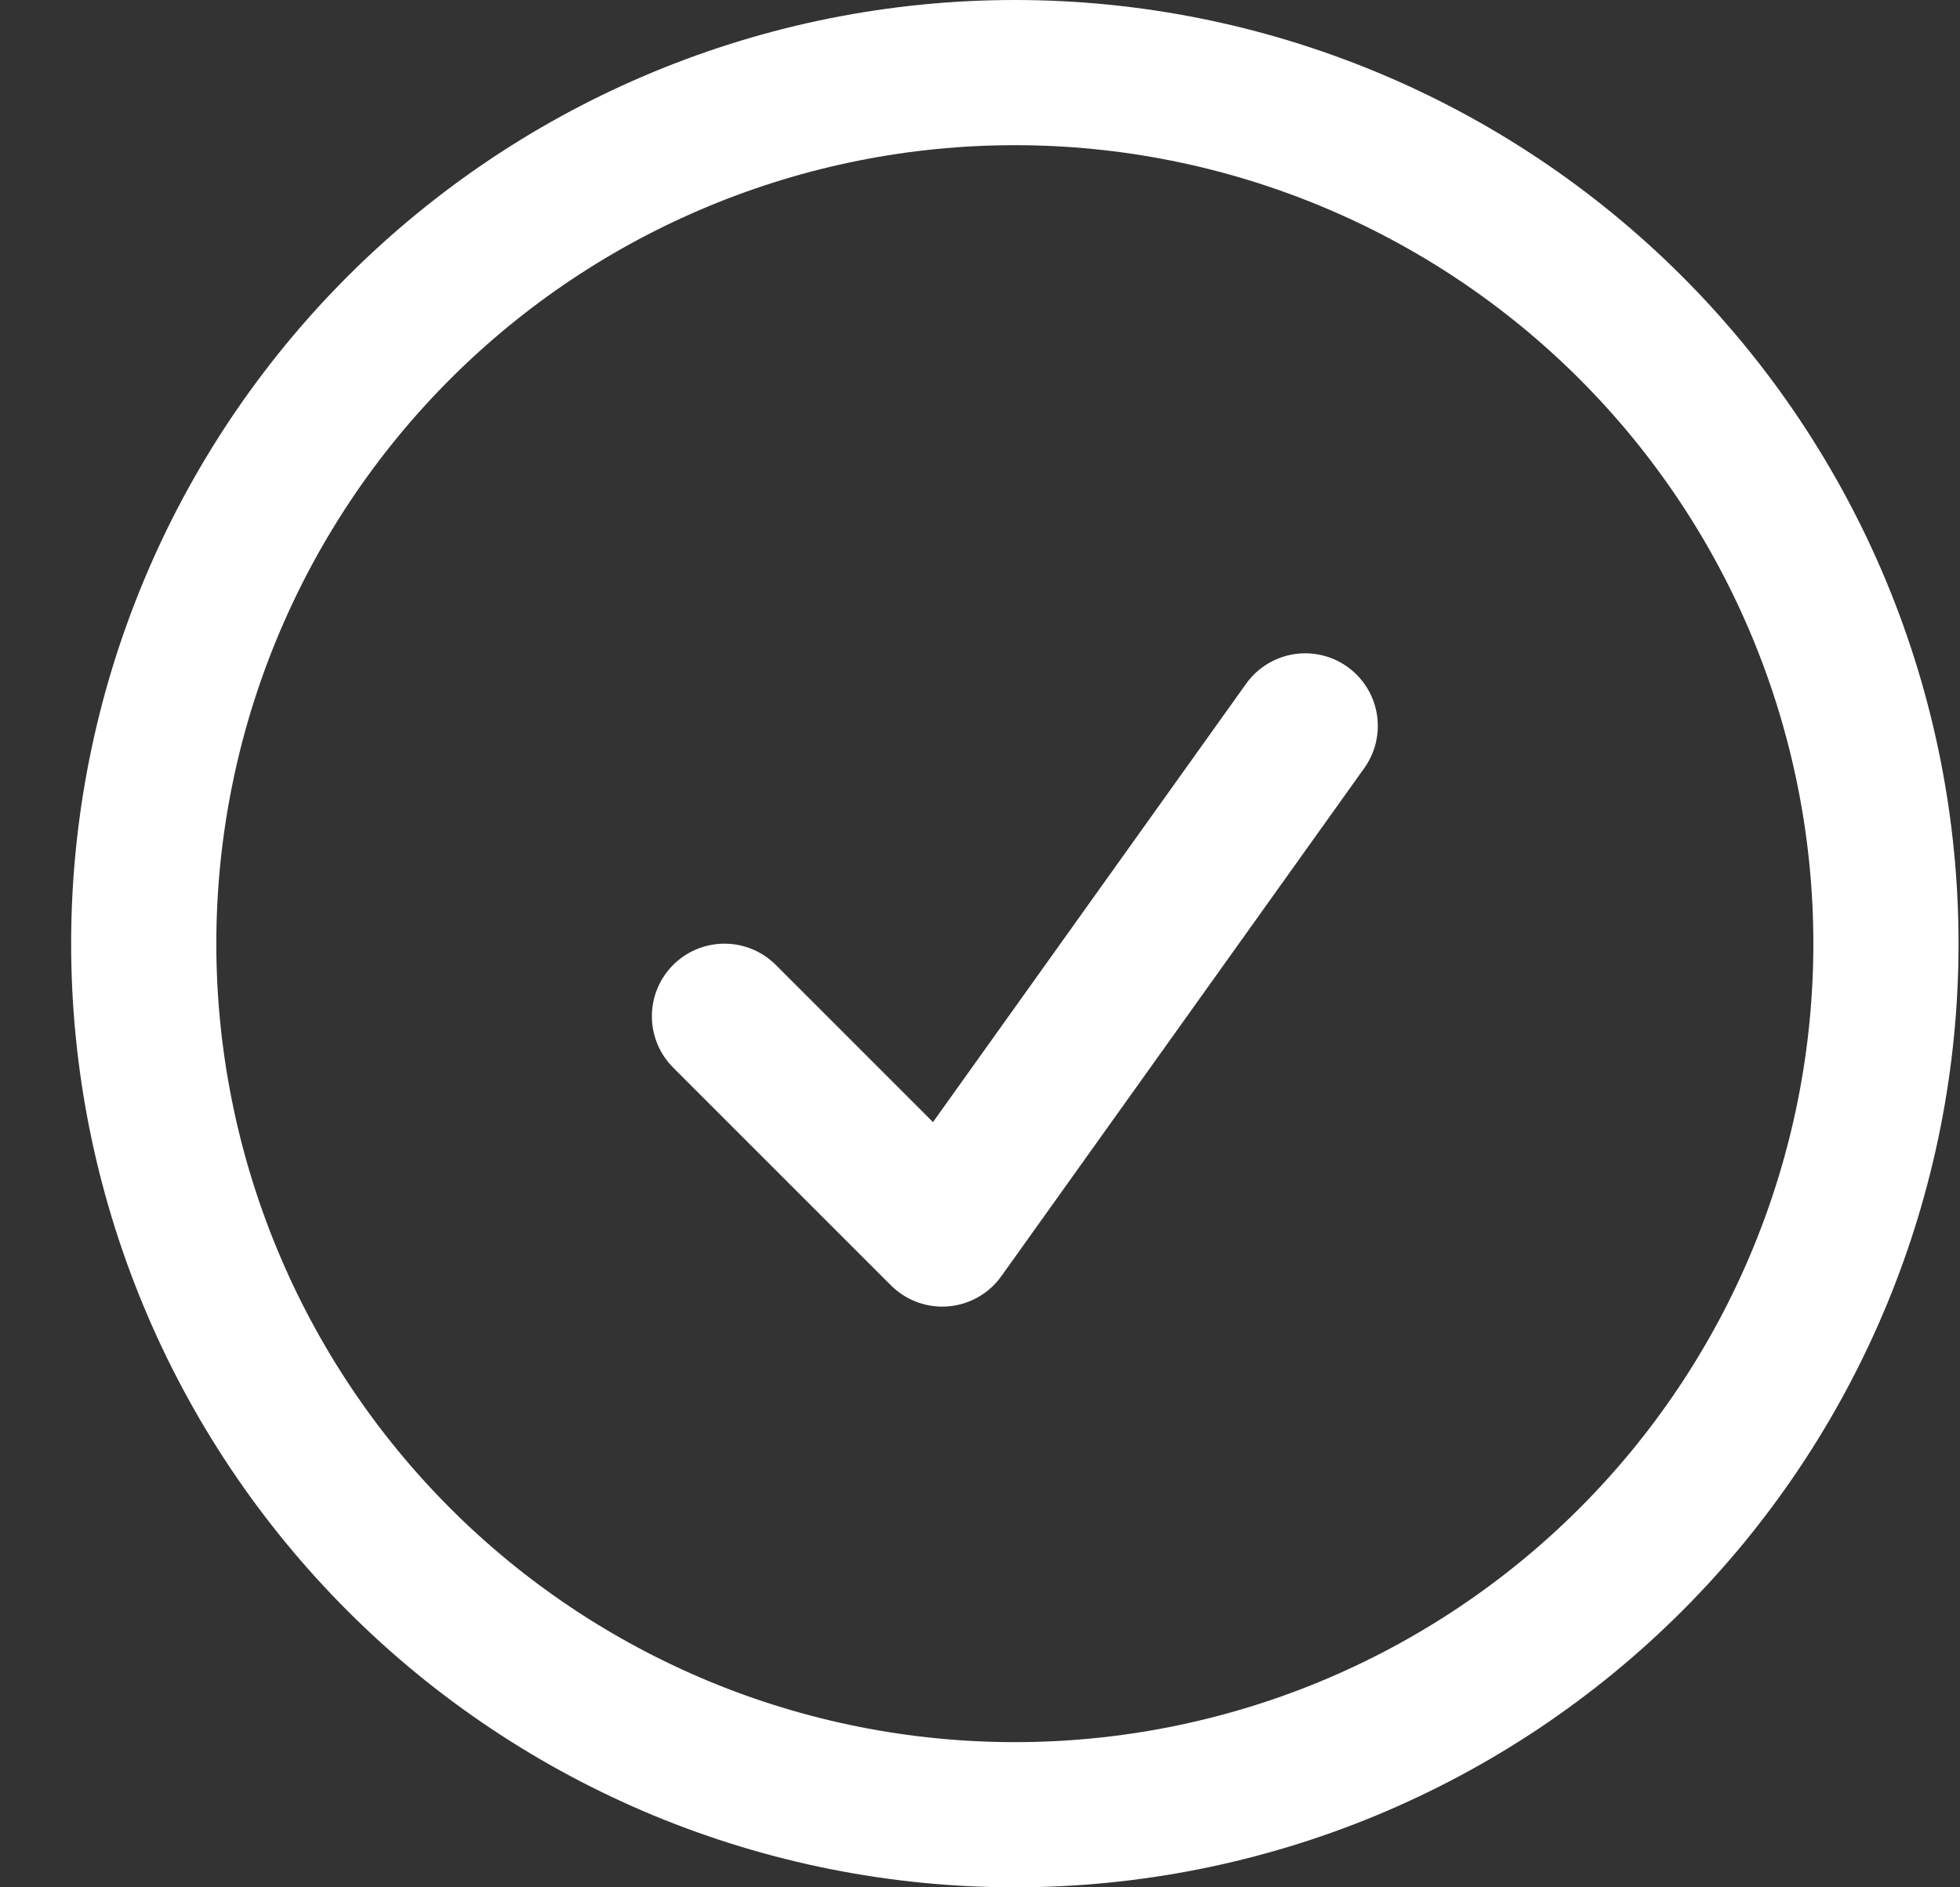 <svg width="27" height="26" viewBox="0 0 27 26" fill="none" xmlns="http://www.w3.org/2000/svg">
<rect x="0" y="0" width="27" height="26" fill="#333333" stroke="none"/>
<path d="M9.98 14L12.98 17L17.98 10M25.98 13C25.98 14.576 25.67 16.136 25.067 17.592C24.464 19.048 23.58 20.371 22.466 21.485C21.351 22.6 20.029 23.483 18.573 24.087C17.117 24.69 15.556 25 13.98 25C12.405 25 10.844 24.69 9.388 24.087C7.932 23.483 6.609 22.6 5.495 21.485C4.381 20.371 3.497 19.048 2.894 17.592C2.291 16.136 1.98 14.576 1.98 13C1.98 9.817 3.245 6.765 5.495 4.515C7.746 2.264 10.798 1 13.98 1C17.163 1 20.215 2.264 22.466 4.515C24.716 6.765 25.98 9.817 25.98 13Z" stroke="white" stroke-width="2" stroke-linecap="round" stroke-linejoin="round"/>
</svg>
